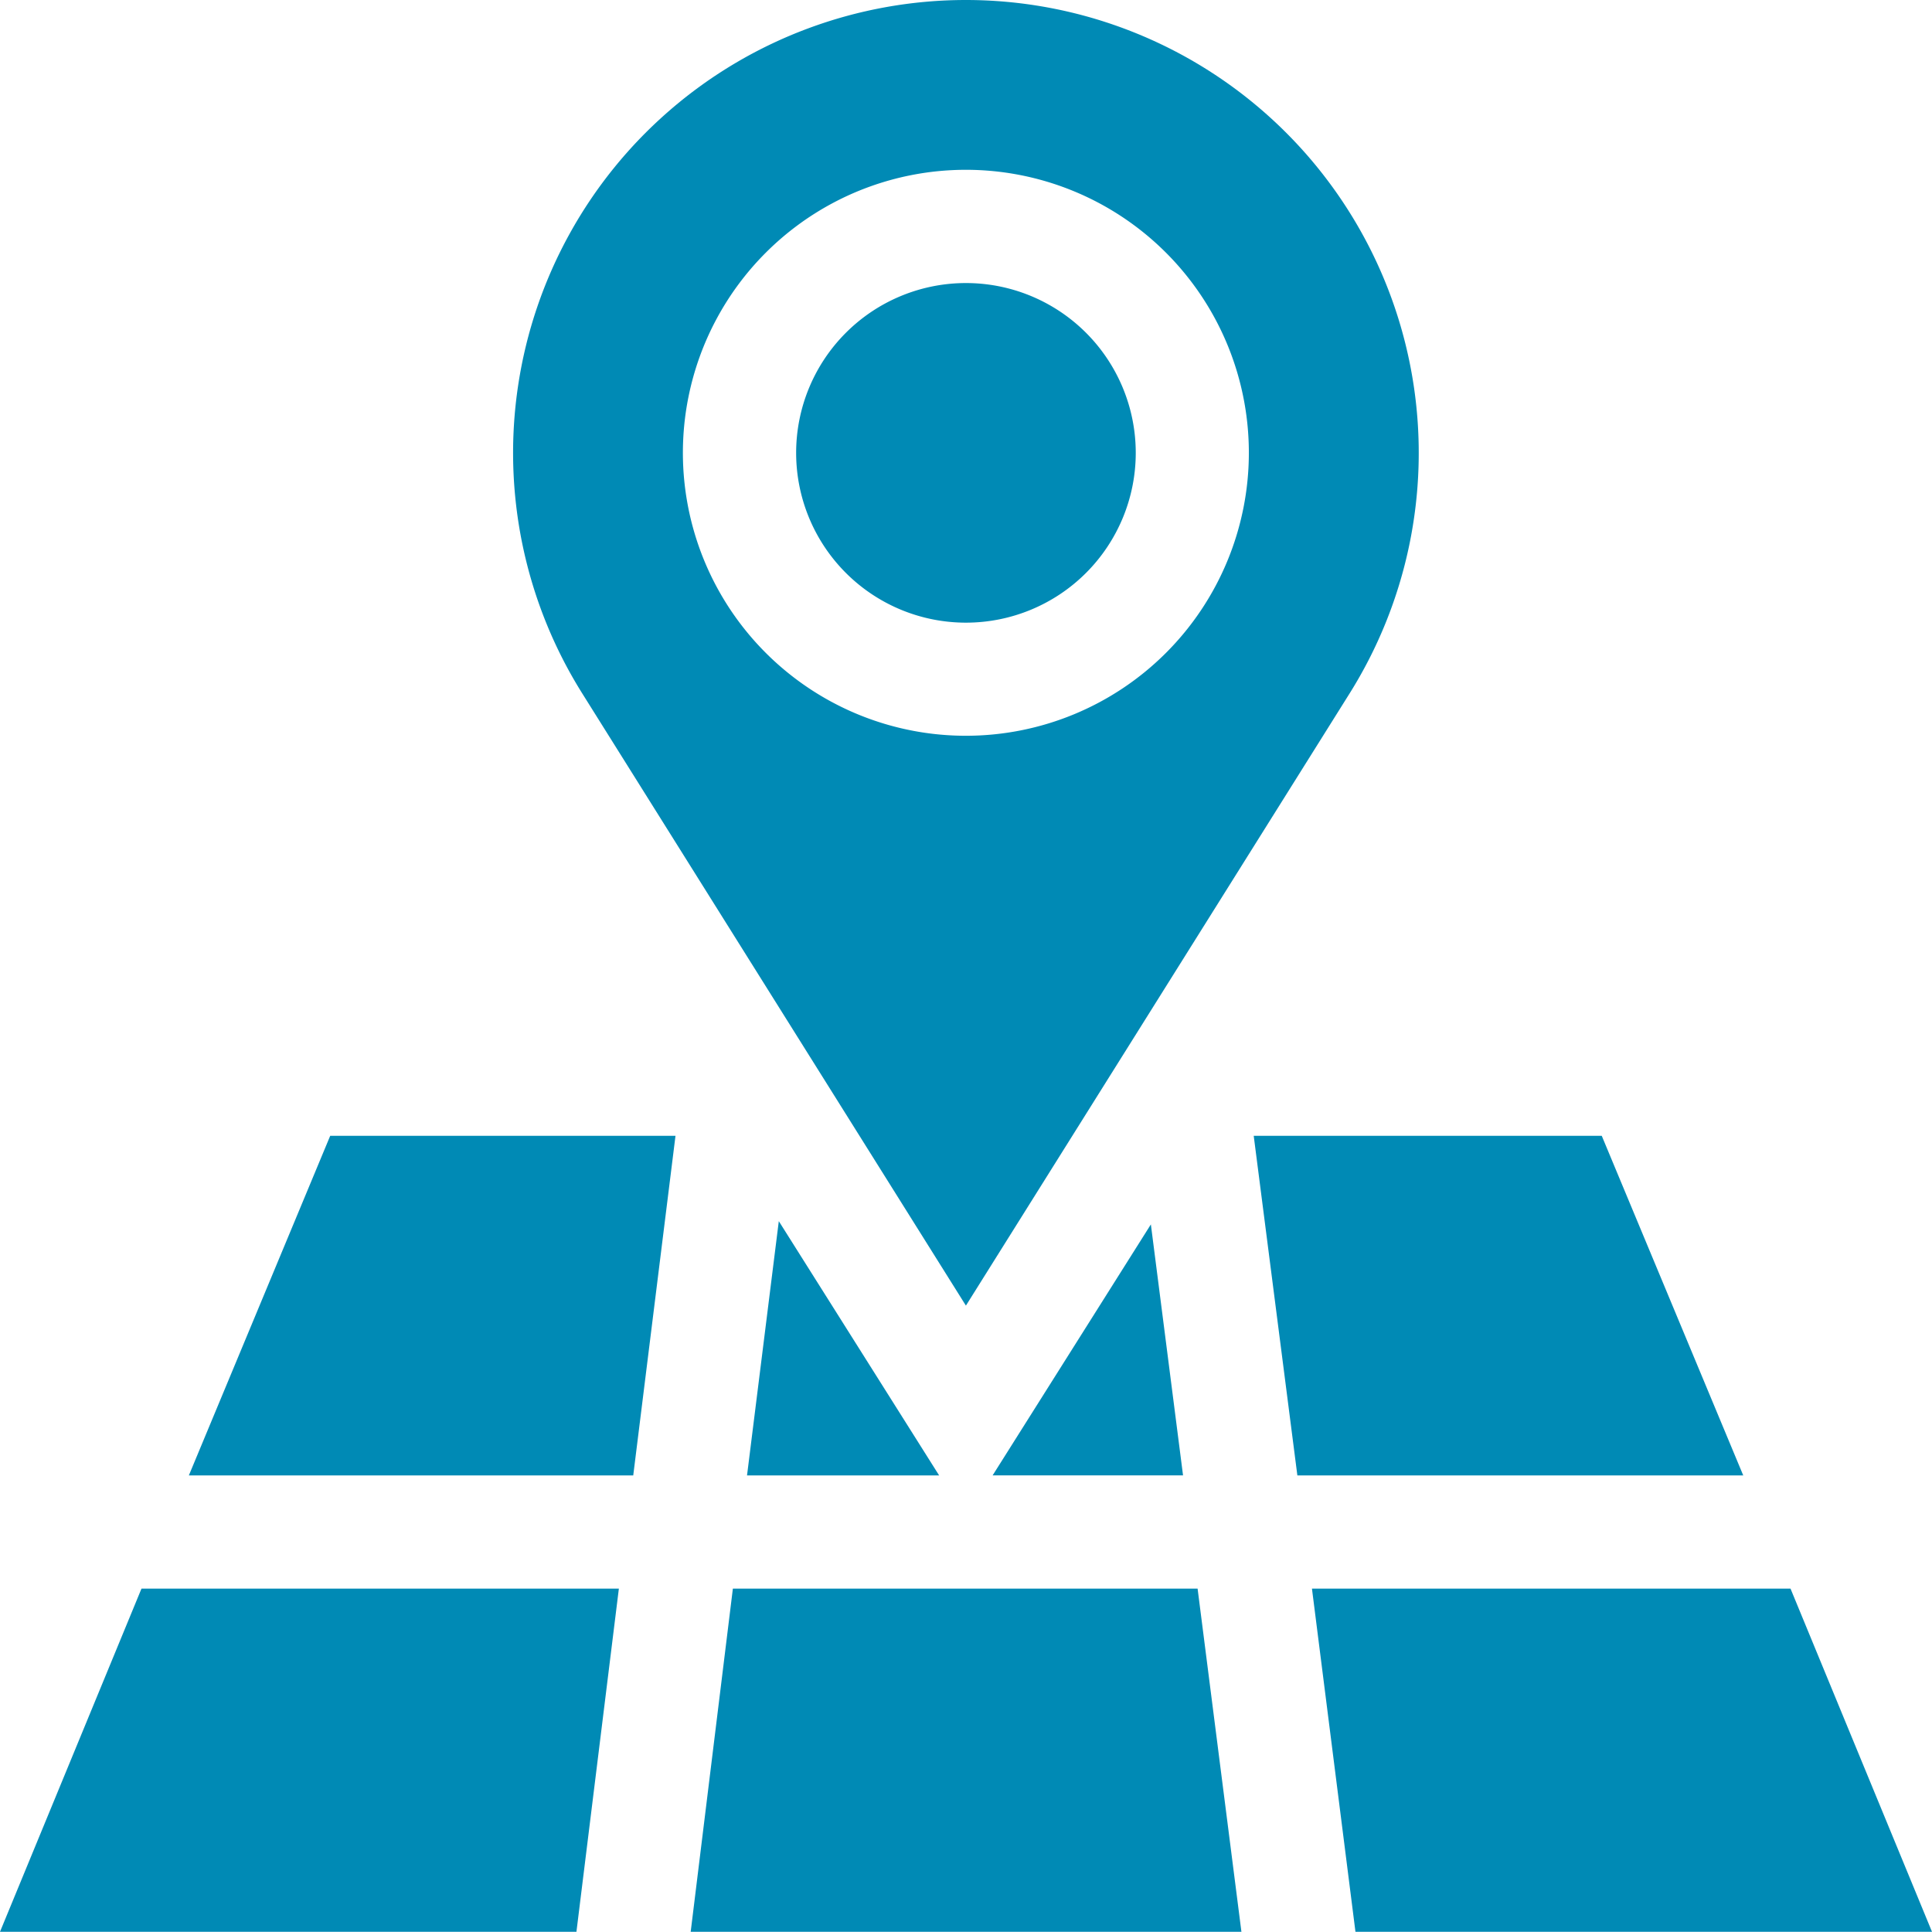 <svg id="map" xmlns="http://www.w3.org/2000/svg" width="54.045" height="54.039" viewBox="0 0 54.045 54.039">
  <path id="Path_358" d="M19.829,5.362a4.75,4.75,0,1,0,4.751,4.75,4.75,4.75,0,0,0-4.751-4.75Z" transform="translate(7.191 2.556)" fill="#008ab5"/>
  <path id="Path_359" d="M22.385,0A12.669,12.669,0,0,0,11.664,19.416L22.385,36.523,33.107,19.416A12.67,12.67,0,0,0,22.385,0Zm0,20.582A7.916,7.916,0,1,1,30.3,12.667a7.916,7.916,0,0,1-7.915,7.915Z" transform="translate(4.635)" fill="#008ab5"/>
  <path id="Path_360" d="M13.082,39.69H28.488l-1.226-9.6h-13Z" transform="translate(6.239 14.349)" fill="#008ab5"/>
  <path id="Path_361" d="M14.149,30.243h5.374L15.038,23.13Z" transform="translate(6.748 11.03)" fill="#008ab5"/>
  <path id="Path_362" d="M24.967,31.014H37.44l-3.958-9.5H23.746Z" transform="translate(11.325 10.259)" fill="#008ab5"/>
  <path id="Path_363" d="M3.577,31.014H16.008l1.182-9.5H7.531Z" transform="translate(1.706 10.259)" fill="#008ab5"/>
  <path id="Path_364" d="M18.8,30.213h5.327l-.9-7.021Z" transform="translate(8.967 11.059)" fill="#008ab5"/>
  <path id="Path_365" d="M17.312,30.09H3.958L0,39.69H16.125Z" transform="translate(0 14.349)" fill="#008ab5"/>
  <path id="Path_366" d="M38.236,30.09H24.849l1.217,9.6H42.194Z" transform="translate(11.851 14.349)" fill="#008ab5"/>
</svg>
